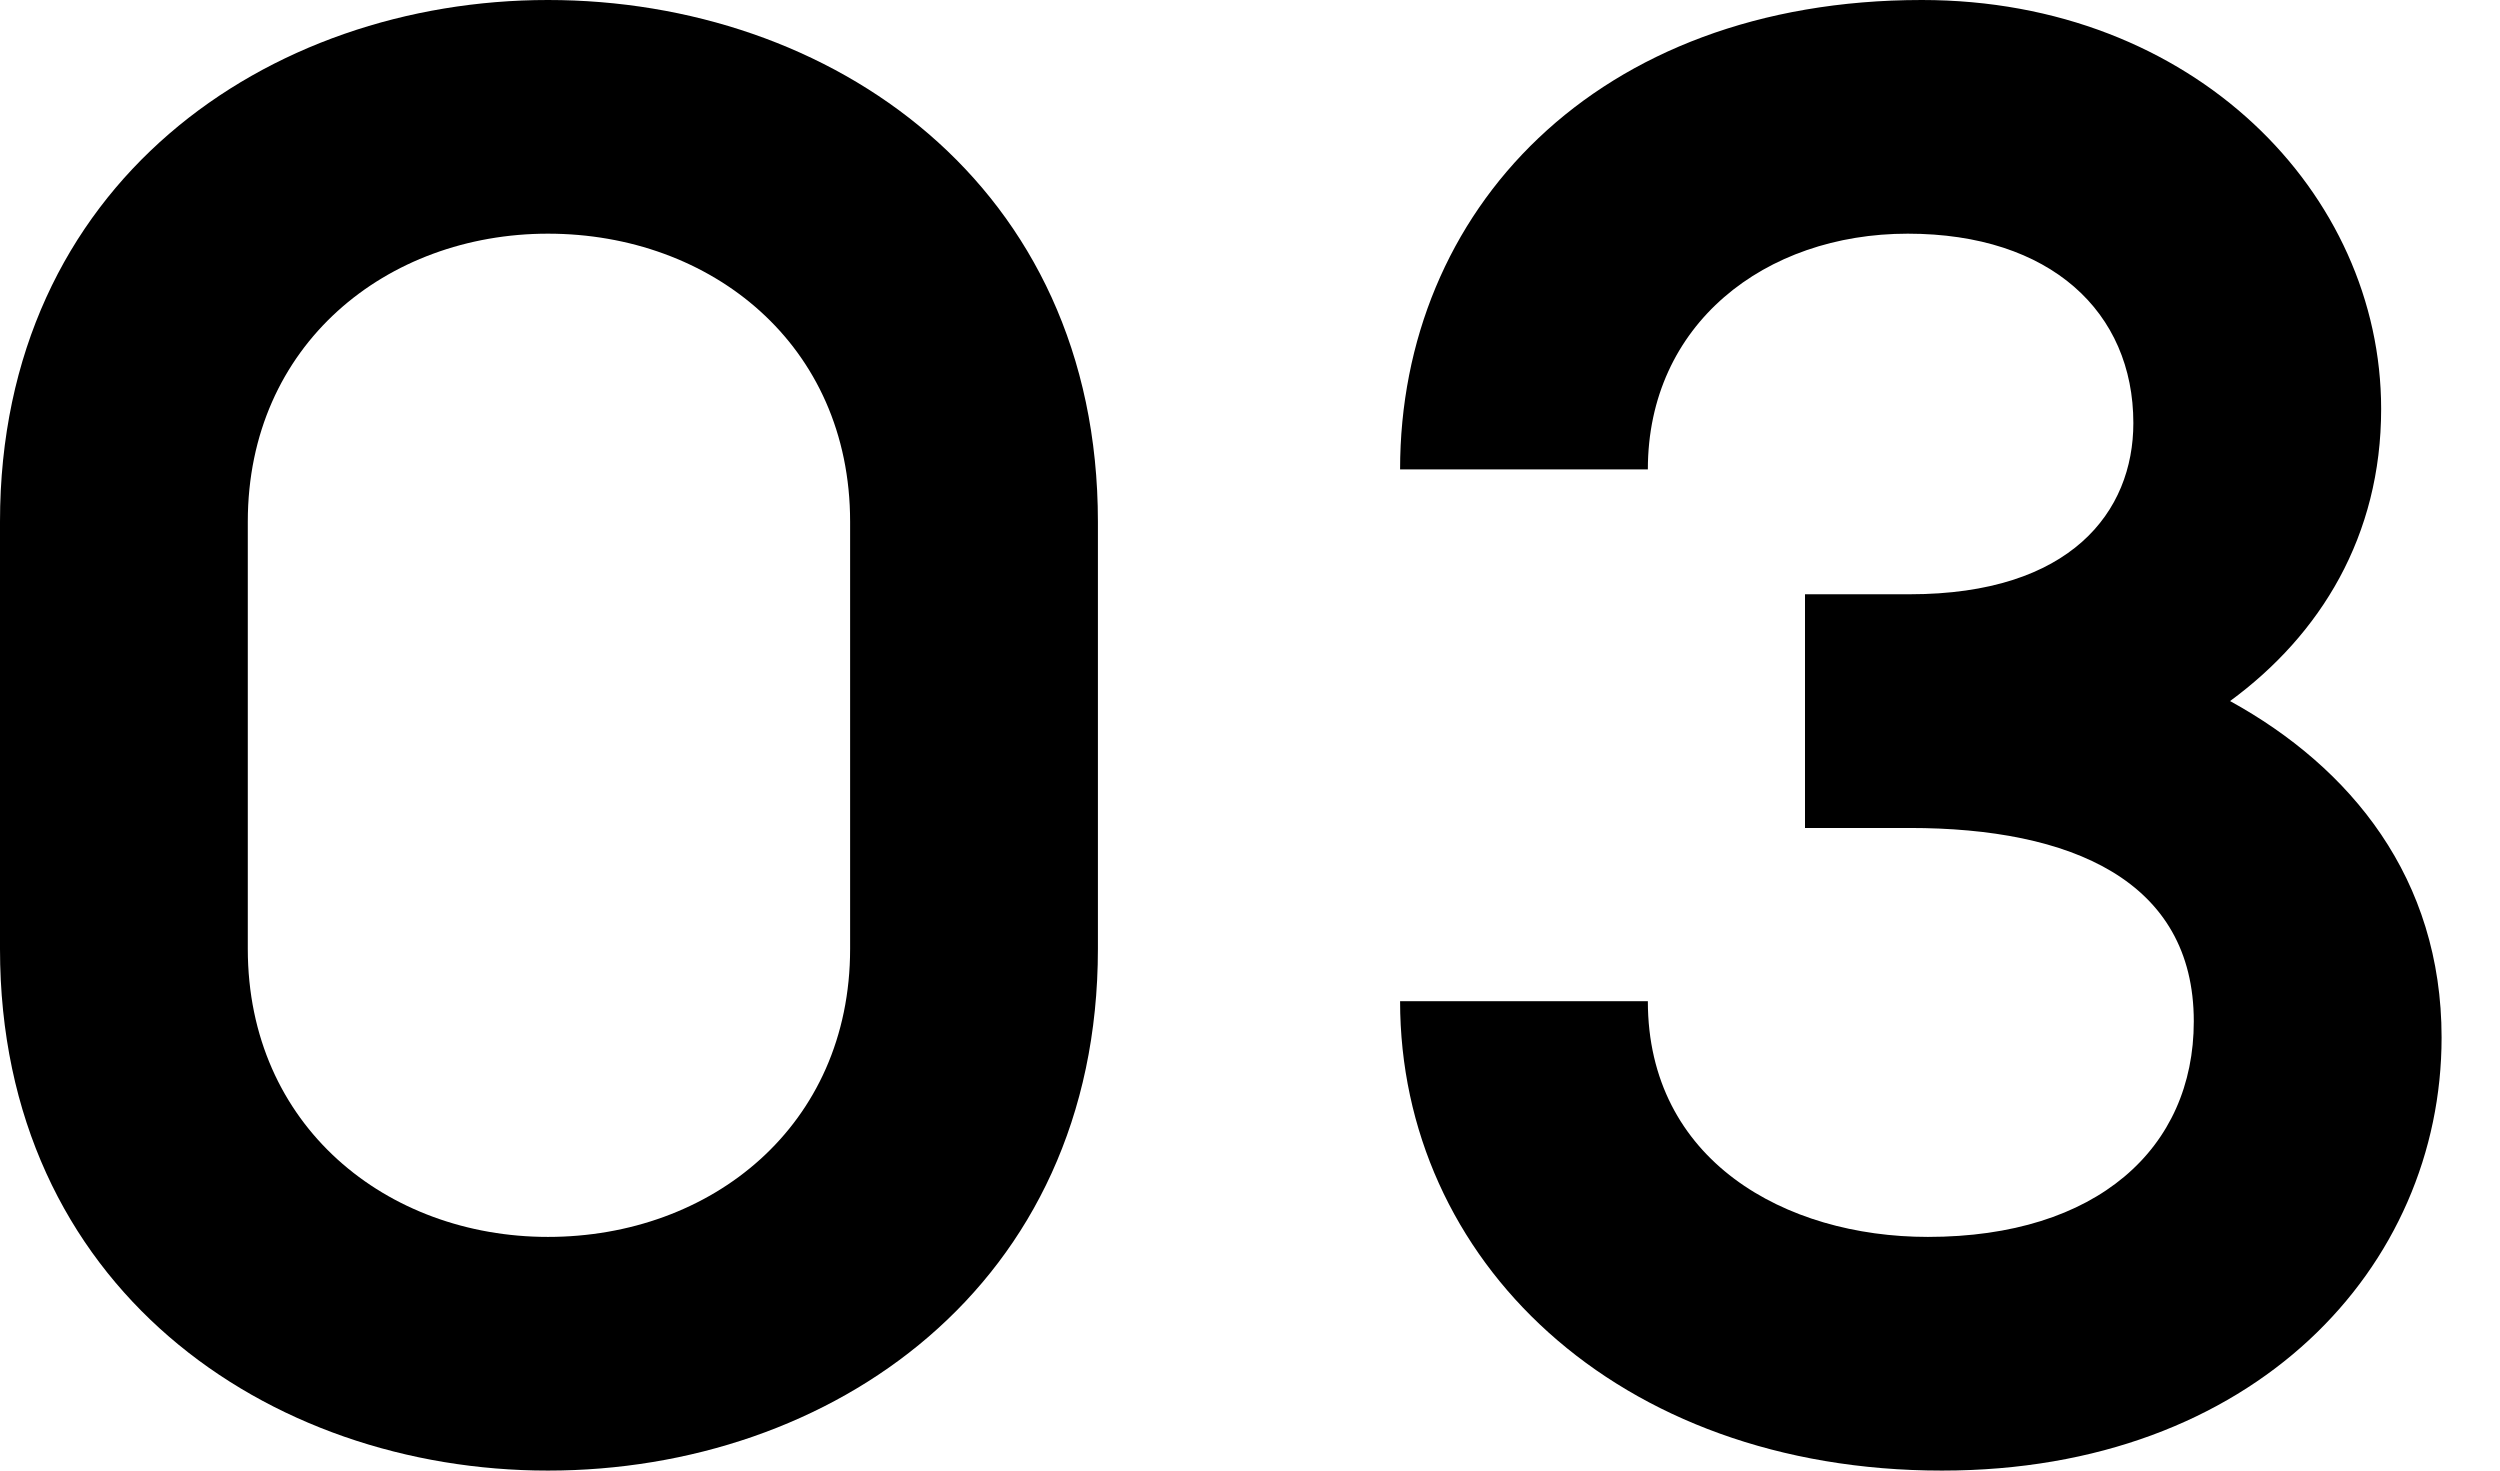 <?xml version="1.0" encoding="UTF-8"?>
<svg width="85px" height="50px" viewBox="0 0 85 50" version="1.1" xmlns="http://www.w3.org/2000/svg" xmlns:xlink="http://www.w3.org/1999/xlink">
    <title>03</title>
    <g id="03" stroke="none" stroke-width="1" fill="none" fill-rule="evenodd">
        <g id="03备份-2" fill="#000000" fill-rule="nonzero">
            <path d="M18.63,-1.77983308e-12 C9.11,-1.77983308e-12 0,6.233 0,17.74 L0,32.26 C0,43.767 9.11,50 18.63,50 C28.219,50 37.329,43.767 37.329,32.26 L37.329,17.74 C37.329,6.233 28.219,-1.77983308e-12 18.63,-1.77983308e-12 Z M18.63,42.055 C13.151,42.055 8.425,38.288 8.425,32.26 L8.425,17.74 C8.425,11.712 13.151,7.945 18.63,7.945 C24.178,7.945 28.904,11.712 28.904,17.74 L28.904,32.26 C28.904,38.288 24.178,42.055 18.63,42.055 Z" id="形状"></path>
            <path d="M75.822,23.836 C78.904,21.575 80.959,18.219 80.959,13.904 C80.959,6.575 74.589,-1.77983308e-12 65.342,-1.77983308e-12 C54.247,-1.77983308e-12 47.603,7.192 47.603,15.959 L56.027,15.959 C56.027,11.027 60,7.945 64.863,7.945 C69.726,7.945 72.534,10.616 72.534,14.384 C72.534,17.397 70.411,20.205 64.932,20.205 L61.37,20.205 L61.37,28.151 L64.932,28.151 C70.411,28.151 74.589,29.932 74.589,34.726 C74.589,39.041 71.301,42.055 65.548,42.055 C60.685,42.055 56.027,39.452 56.027,34.041 L47.603,34.041 C47.603,42.808 54.932,50 66.027,50 C76.644,50 83.014,43.082 83.014,35.274 C83.014,29.863 79.932,26.096 75.822,23.836 Z" id="路径"></path>
        </g>
    </g>
</svg>